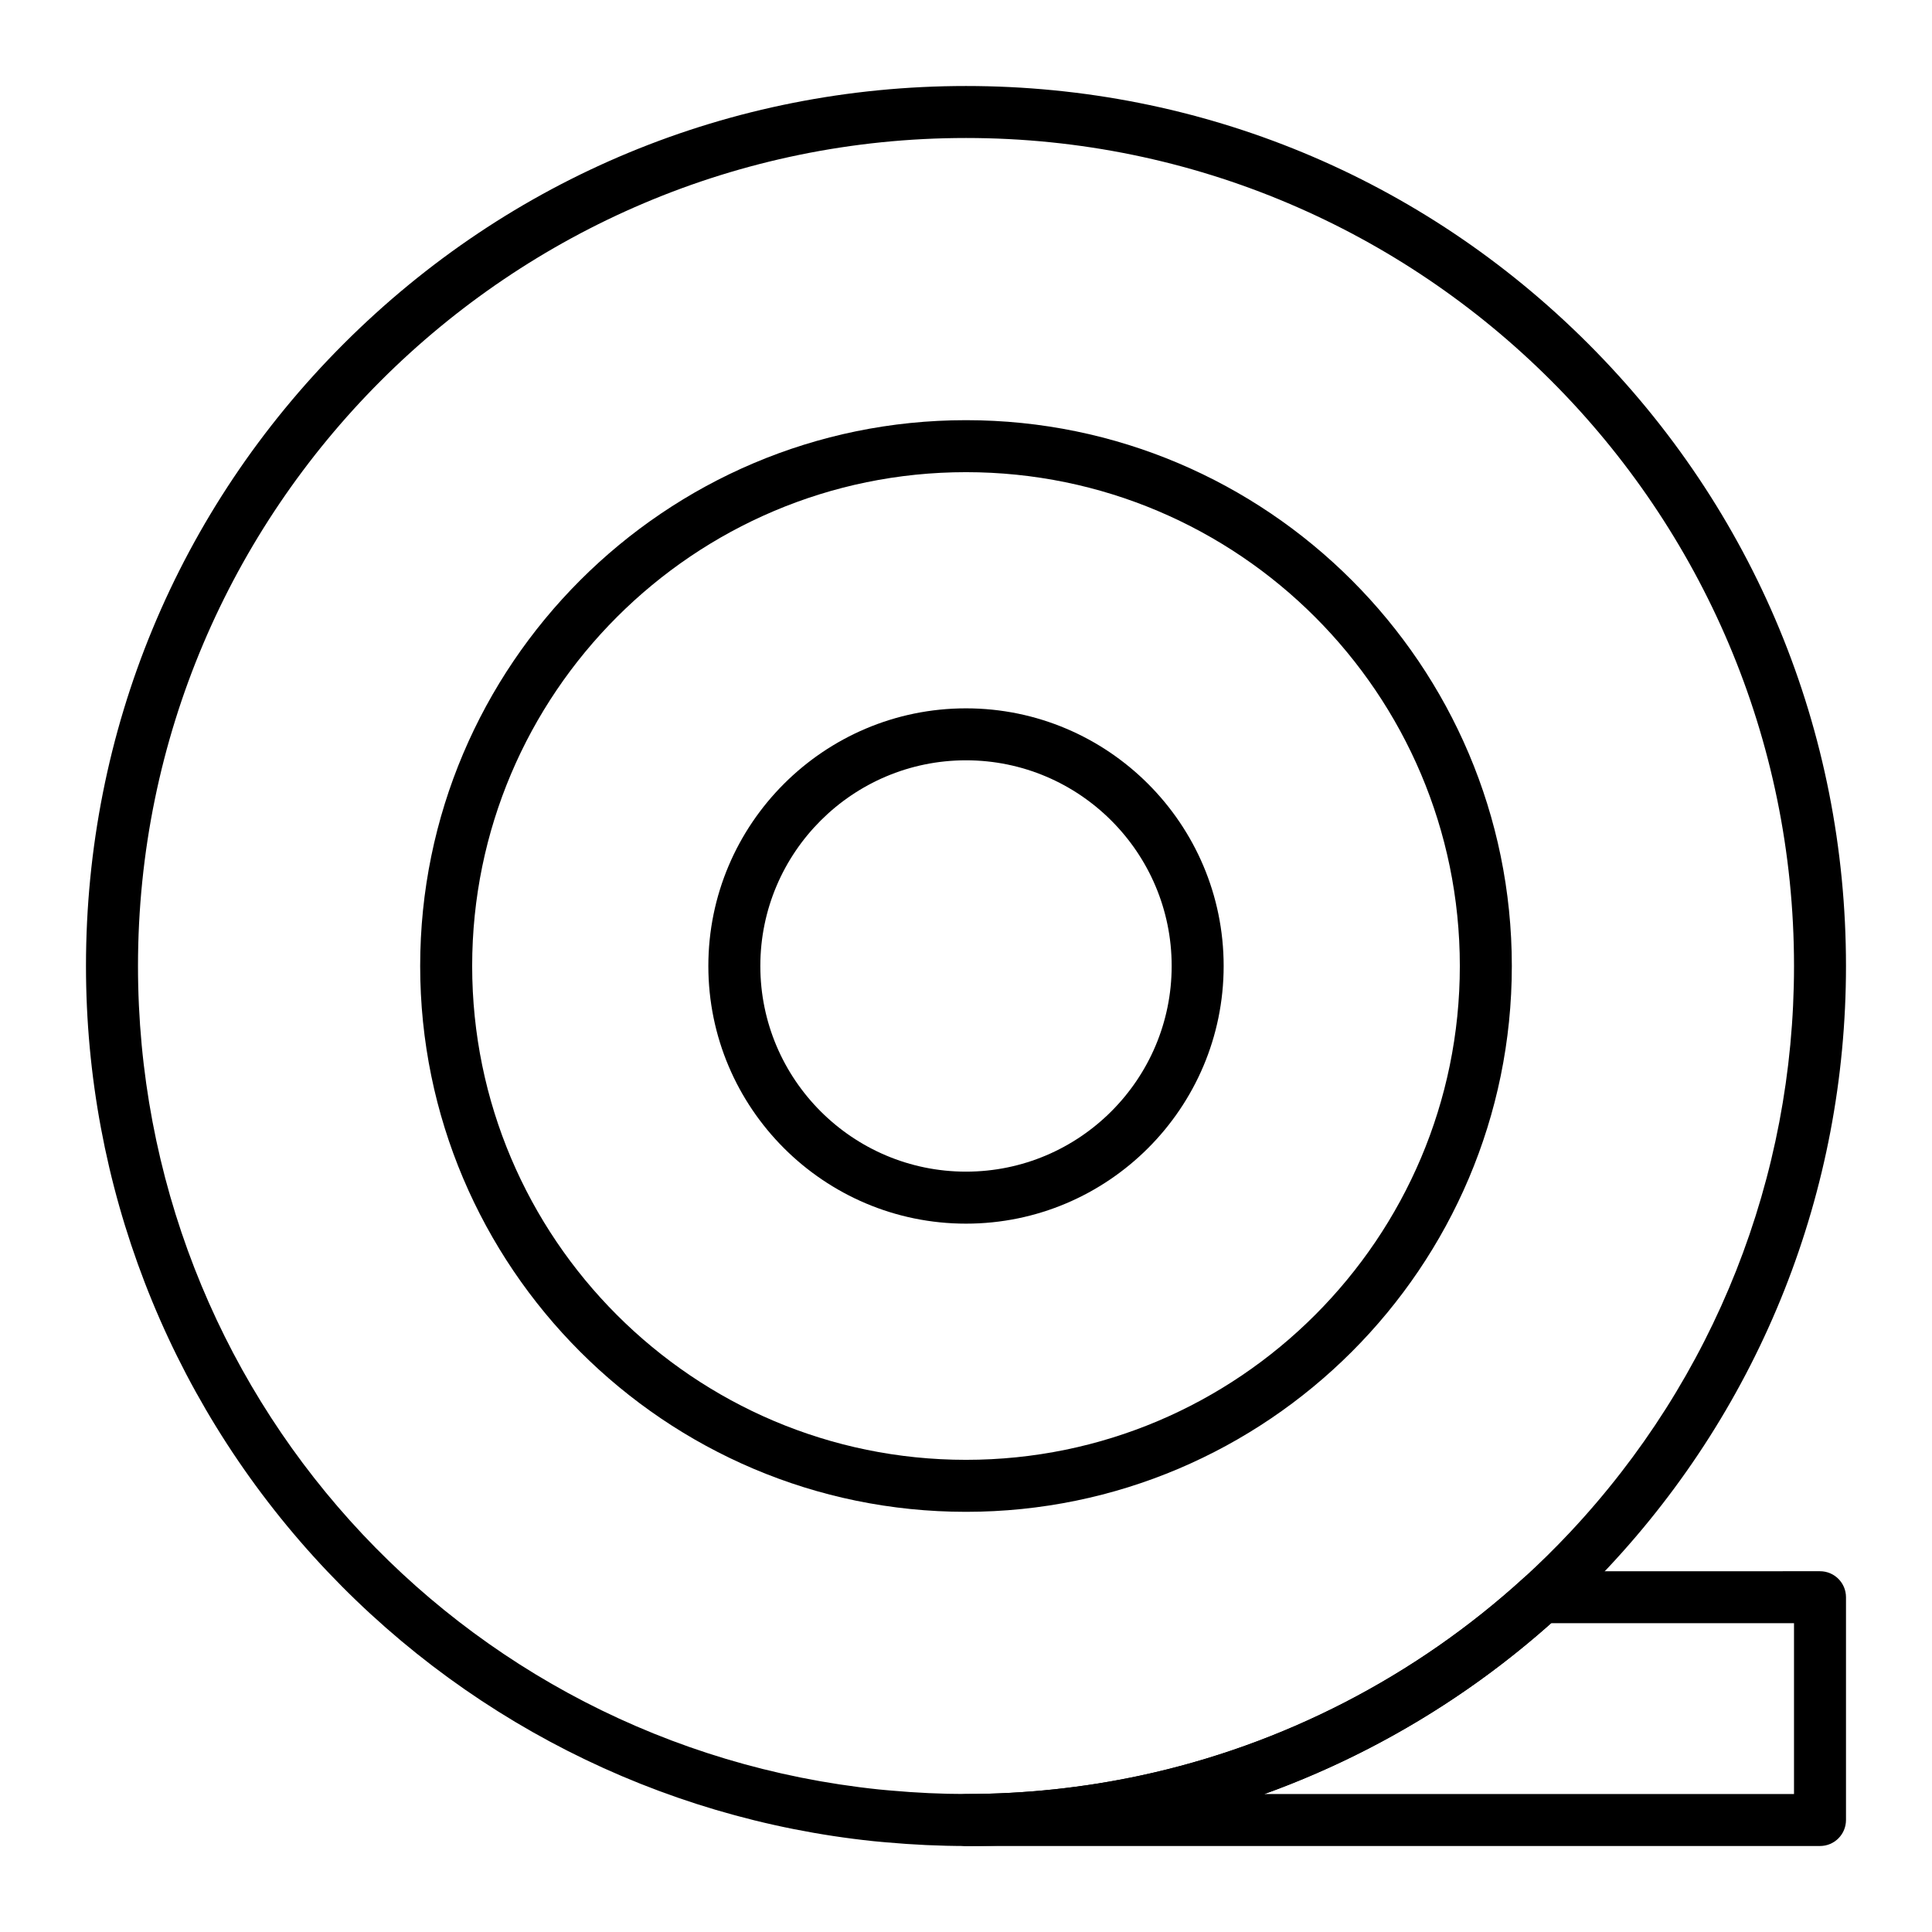<?xml version="1.0" encoding="UTF-8"?>
<!-- The Best Svg Icon site in the world: iconSvg.co, Visit us! https://iconsvg.co -->
<svg fill="#000000" width="800px" height="800px" version="1.1" viewBox="144 144 512 512" xmlns="http://www.w3.org/2000/svg">
 <g>
  <path d="m400 544.65c-79.758 0-144.65-64.891-144.65-144.65s64.891-144.65 144.65-144.65 144.65 64.891 144.65 144.65-64.891 144.65-144.65 144.65zm0-275.52c-72.164 0-130.87 58.711-130.87 130.87 0 72.164 58.711 130.87 130.87 130.87 72.164 0 130.87-58.707 130.87-130.87 0-72.16-58.707-130.87-130.87-130.87z"/>
  <path d="m400 468.28c-37.648 0-68.281-30.633-68.281-68.281s30.633-68.281 68.281-68.281 68.281 30.633 68.281 68.281-30.633 68.281-68.281 68.281zm0-122.79c-30.055 0-54.504 24.449-54.504 54.504 0 30.055 24.449 54.504 54.504 54.504s54.504-24.449 54.504-54.504c0-30.051-24.449-54.504-54.504-54.504z"/>
  <path d="m626.32 633.21h-226.32c-3.805 0-6.887-3.082-6.887-6.887 0-3.805 3.082-6.887 6.887-6.887 15.52 0 31.066-1.645 46.203-4.887 37.75-8.09 72.875-26.191 101.57-52.355 1.27-1.156 2.922-1.797 4.641-1.797l73.906-0.004c3.805 0 6.887 3.082 6.887 6.887v59.039c0 3.809-3.082 6.891-6.887 6.891zm-147.25-13.777h140.36v-45.266h-64.375c-22.297 19.867-48.141 35.219-75.984 45.266z"/>
  <path d="m400 633.21c-6.894 0-14.027-0.328-21.203-0.977l-1.059-0.094c-0.758-0.066-1.516-0.133-2.269-0.211-57-5.965-109.67-32.73-148.32-75.375-38.926-42.945-60.363-98.543-60.363-156.55 0-62.293 24.258-120.86 68.305-164.9 44.051-44.051 102.61-68.309 164.91-68.309s120.86 24.258 164.9 68.305 68.305 102.61 68.305 164.91c0 59.512-22.43 116.18-63.152 159.57-4.106 4.371-8.48 8.684-13 12.805-30.496 27.801-67.828 47.043-107.96 55.645-16.086 3.445-32.602 5.191-49.09 5.191zm0-452.64c-121 0-219.43 98.438-219.43 219.43 0 112.7 84.402 206.52 196.33 218.22 0.676 0.07 1.359 0.129 2.047 0.191l1.105 0.098c6.75 0.609 13.469 0.918 19.953 0.918 15.52 0 31.066-1.645 46.203-4.887 37.754-8.09 72.875-26.195 101.57-52.355 4.258-3.883 8.375-7.938 12.238-12.055 38.316-40.82 59.418-94.137 59.418-150.13 0-121-98.434-219.43-219.43-219.43z"/>
 </g>
</svg>